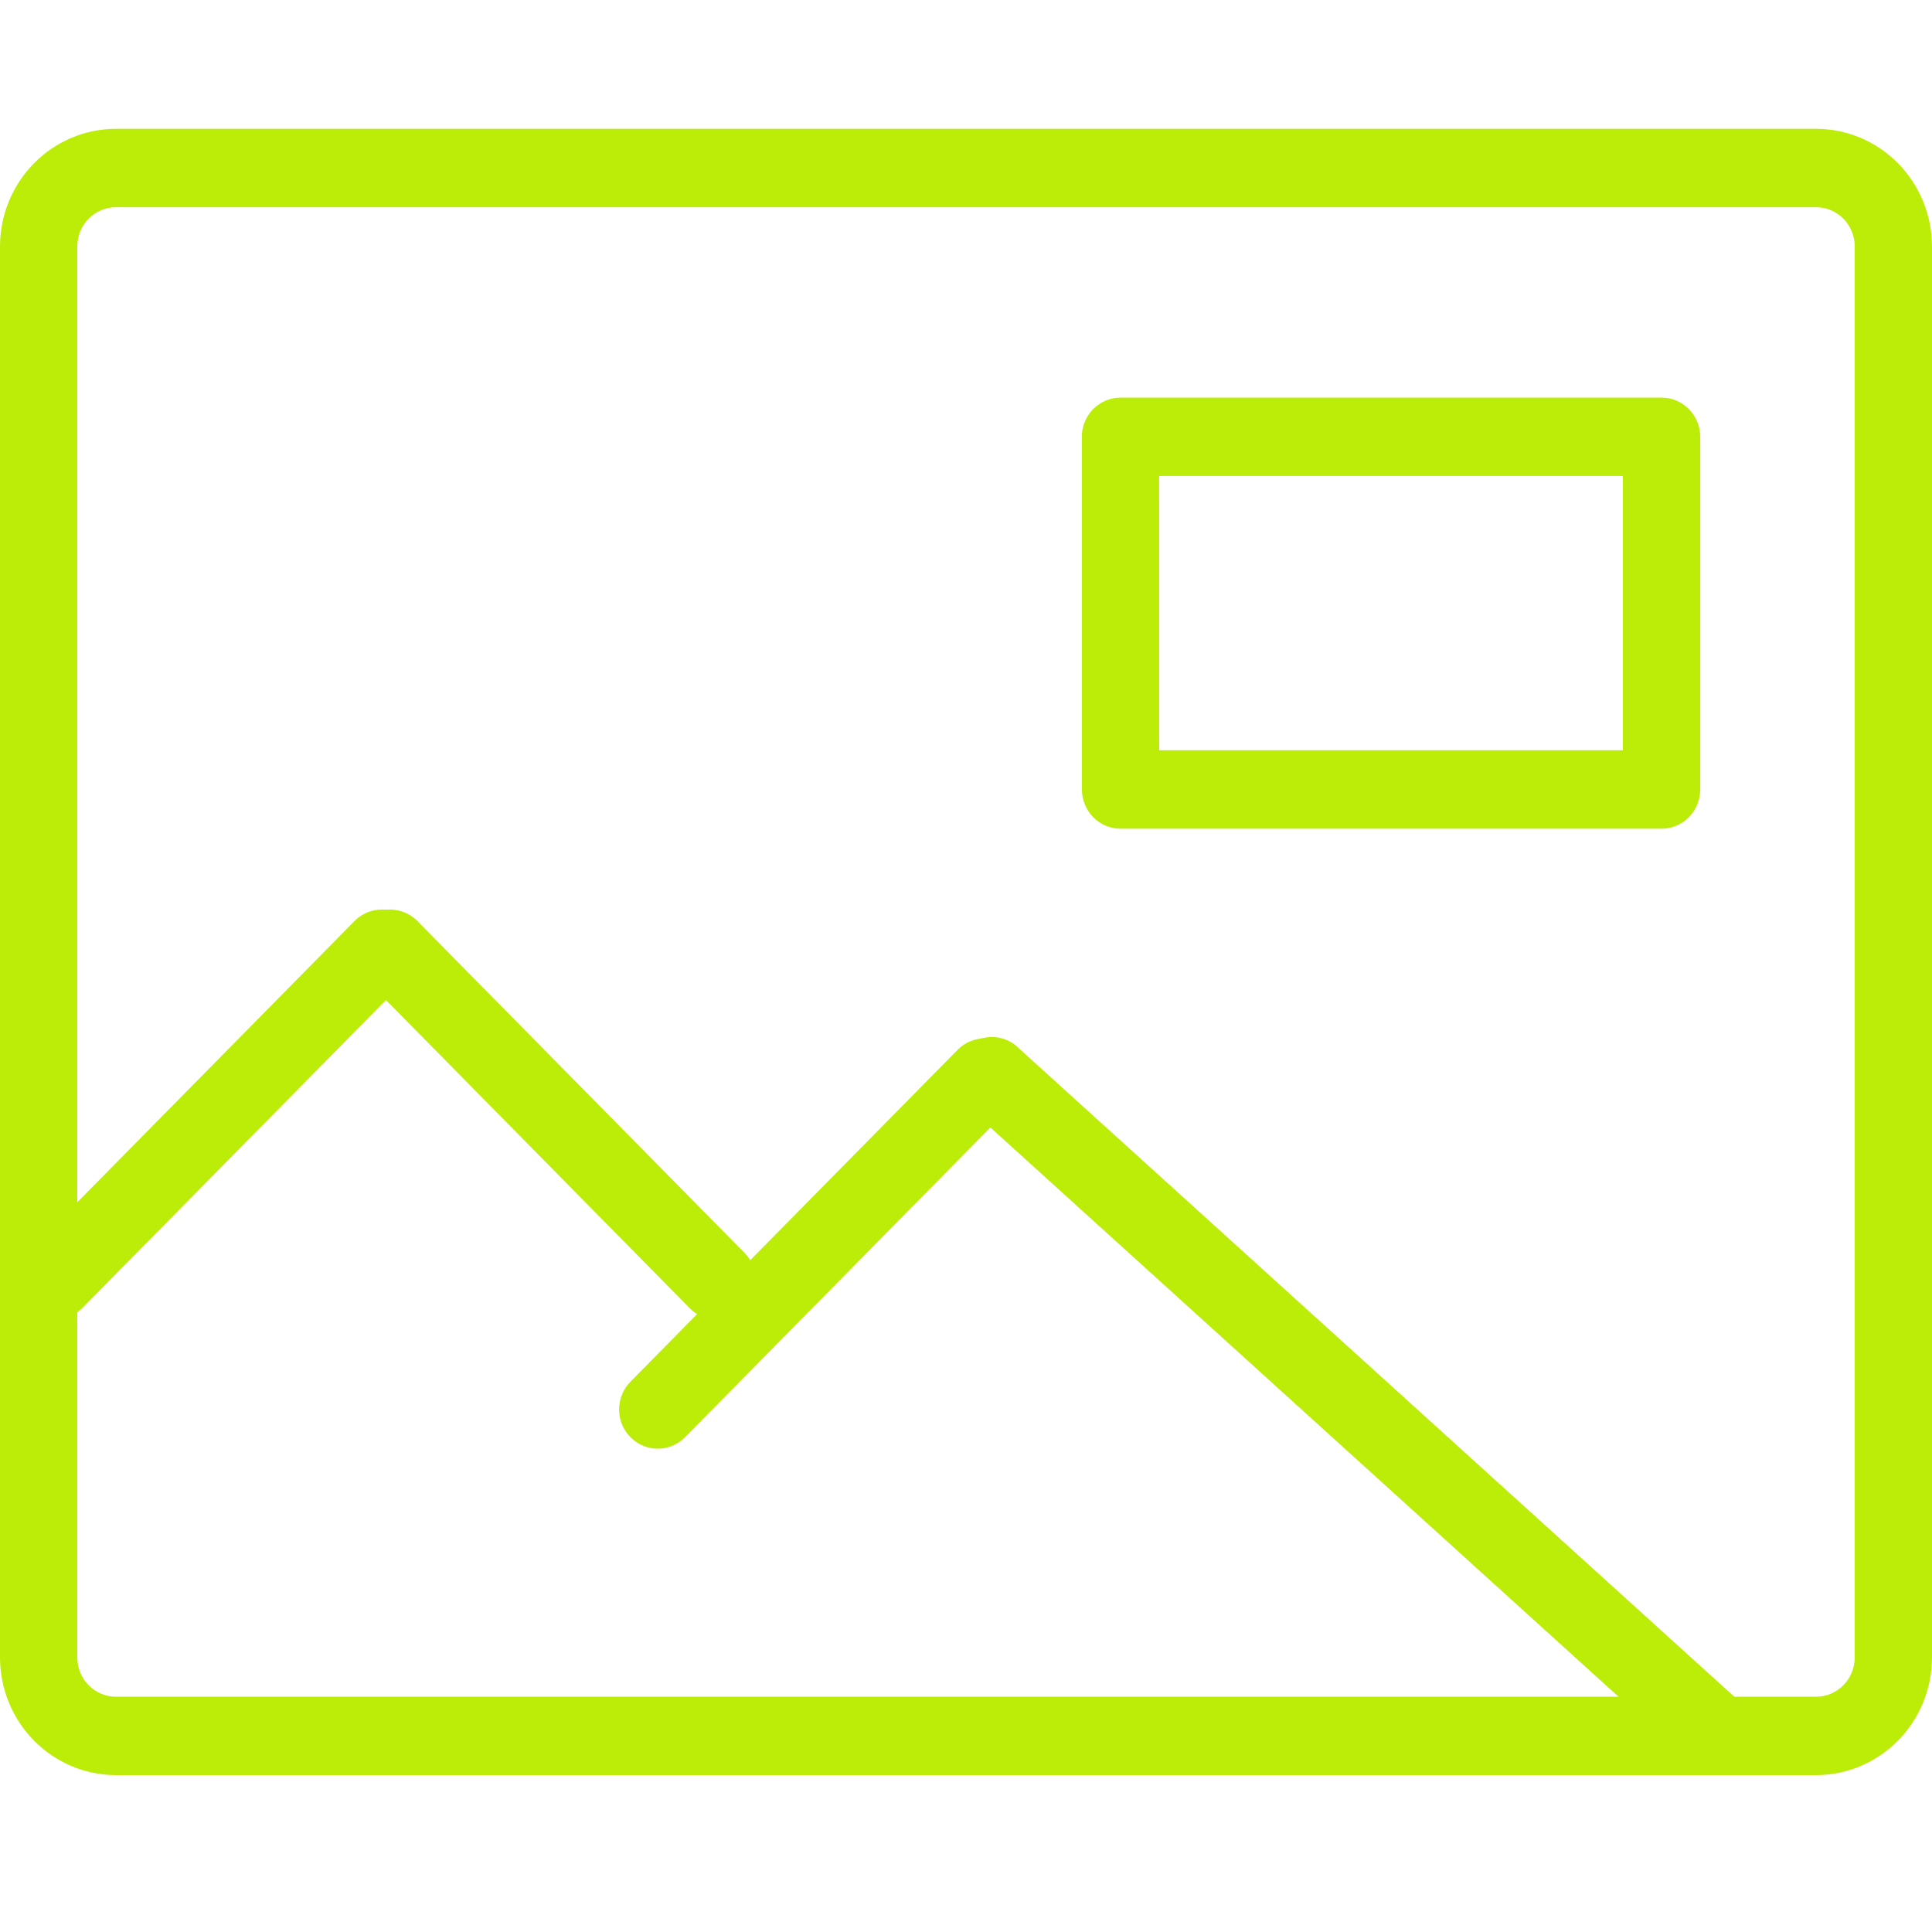 <svg width="60" height="60" viewBox="0 0 60 60" fill="none" xmlns="http://www.w3.org/2000/svg">
<path d="M0 7.652V51.476C0.001 52.444 0.381 53.373 1.056 54.057C1.73 54.742 2.646 55.127 3.6 55.128H56.4C57.355 55.127 58.27 54.742 58.944 54.057C59.619 53.373 59.999 52.444 60 51.476V7.652C59.999 6.684 59.619 5.755 58.944 5.071C58.27 4.386 57.355 4.001 56.4 4H3.6C2.646 4.001 1.73 4.386 1.056 5.071C0.381 5.755 0.001 6.684 0 7.652ZM2.4 7.652C2.401 7.329 2.527 7.02 2.752 6.792C2.977 6.564 3.282 6.435 3.6 6.435H56.4C56.718 6.435 57.023 6.564 57.248 6.792C57.473 7.02 57.599 7.329 57.6 7.652V51.476C57.599 51.799 57.473 52.108 57.248 52.336C57.023 52.564 56.718 52.693 56.4 52.693H3.6C3.282 52.693 2.977 52.564 2.752 52.336C2.527 52.108 2.401 51.799 2.4 51.476V7.652Z" fill="#BCED09"/>
<path d="M33.599 13.565V24.519C33.6 24.841 33.726 25.15 33.95 25.379C34.175 25.607 34.479 25.735 34.797 25.736H51.599C51.757 25.736 51.913 25.705 52.059 25.644C52.205 25.583 52.337 25.494 52.449 25.381C52.561 25.268 52.649 25.134 52.71 24.986C52.77 24.838 52.802 24.68 52.802 24.52V13.565C52.802 13.242 52.675 12.933 52.45 12.705C52.225 12.477 51.92 12.348 51.602 12.348H34.797C34.479 12.348 34.174 12.477 33.949 12.705C33.724 12.933 33.598 13.242 33.597 13.565M35.998 14.782H50.4V23.3H36L35.998 14.782Z" fill="#BCED09"/>
<path d="M11.031 28.583L0.849 38.912C0.624 39.14 0.497 39.45 0.497 39.773C0.497 40.096 0.623 40.405 0.848 40.633C1.073 40.862 1.378 40.99 1.697 40.99C2.015 40.99 2.32 40.862 2.545 40.634L12.728 30.305C12.944 30.075 13.063 29.768 13.059 29.45C13.055 29.132 12.929 28.828 12.708 28.604C12.486 28.379 12.187 28.251 11.873 28.247C11.56 28.243 11.258 28.364 11.031 28.583Z" fill="#BCED09"/>
<path d="M29.76 32.583L19.578 42.912C19.353 43.14 19.227 43.45 19.226 43.773C19.226 44.096 19.353 44.405 19.578 44.633C19.803 44.862 20.108 44.99 20.426 44.99C20.744 44.99 21.049 44.862 21.275 44.634L31.457 34.305C31.674 34.075 31.792 33.768 31.789 33.45C31.785 33.132 31.659 32.828 31.437 32.604C31.215 32.379 30.916 32.251 30.603 32.247C30.289 32.243 29.987 32.364 29.76 32.583Z" fill="#BCED09"/>
<path d="M12.942 28.583C12.715 28.364 12.413 28.243 12.099 28.247C11.786 28.251 11.486 28.379 11.265 28.604C11.043 28.828 10.917 29.132 10.913 29.45C10.91 29.768 11.028 30.075 11.245 30.305L21.427 40.634C21.652 40.862 21.958 40.99 22.276 40.99C22.594 40.99 22.899 40.862 23.124 40.633C23.349 40.405 23.476 40.096 23.476 39.773C23.476 39.45 23.349 39.14 23.124 38.912L12.942 28.583Z" fill="#BCED09"/>
<path d="M31.671 32.583C31.561 32.465 31.428 32.371 31.282 32.306C31.135 32.242 30.977 32.207 30.817 32.205C30.656 32.203 30.497 32.234 30.349 32.295C30.201 32.356 30.066 32.447 29.953 32.562C29.84 32.677 29.75 32.813 29.69 32.964C29.63 33.114 29.599 33.275 29.601 33.438C29.603 33.6 29.637 33.761 29.701 33.91C29.765 34.059 29.858 34.193 29.974 34.305L52.258 54.5C52.483 54.728 52.788 54.856 53.106 54.856C53.425 54.856 53.73 54.728 53.955 54.499C54.18 54.271 54.306 53.962 54.306 53.639C54.306 53.316 54.179 53.006 53.954 52.778L31.671 32.583Z" fill="#BCED09"/>
</svg>
